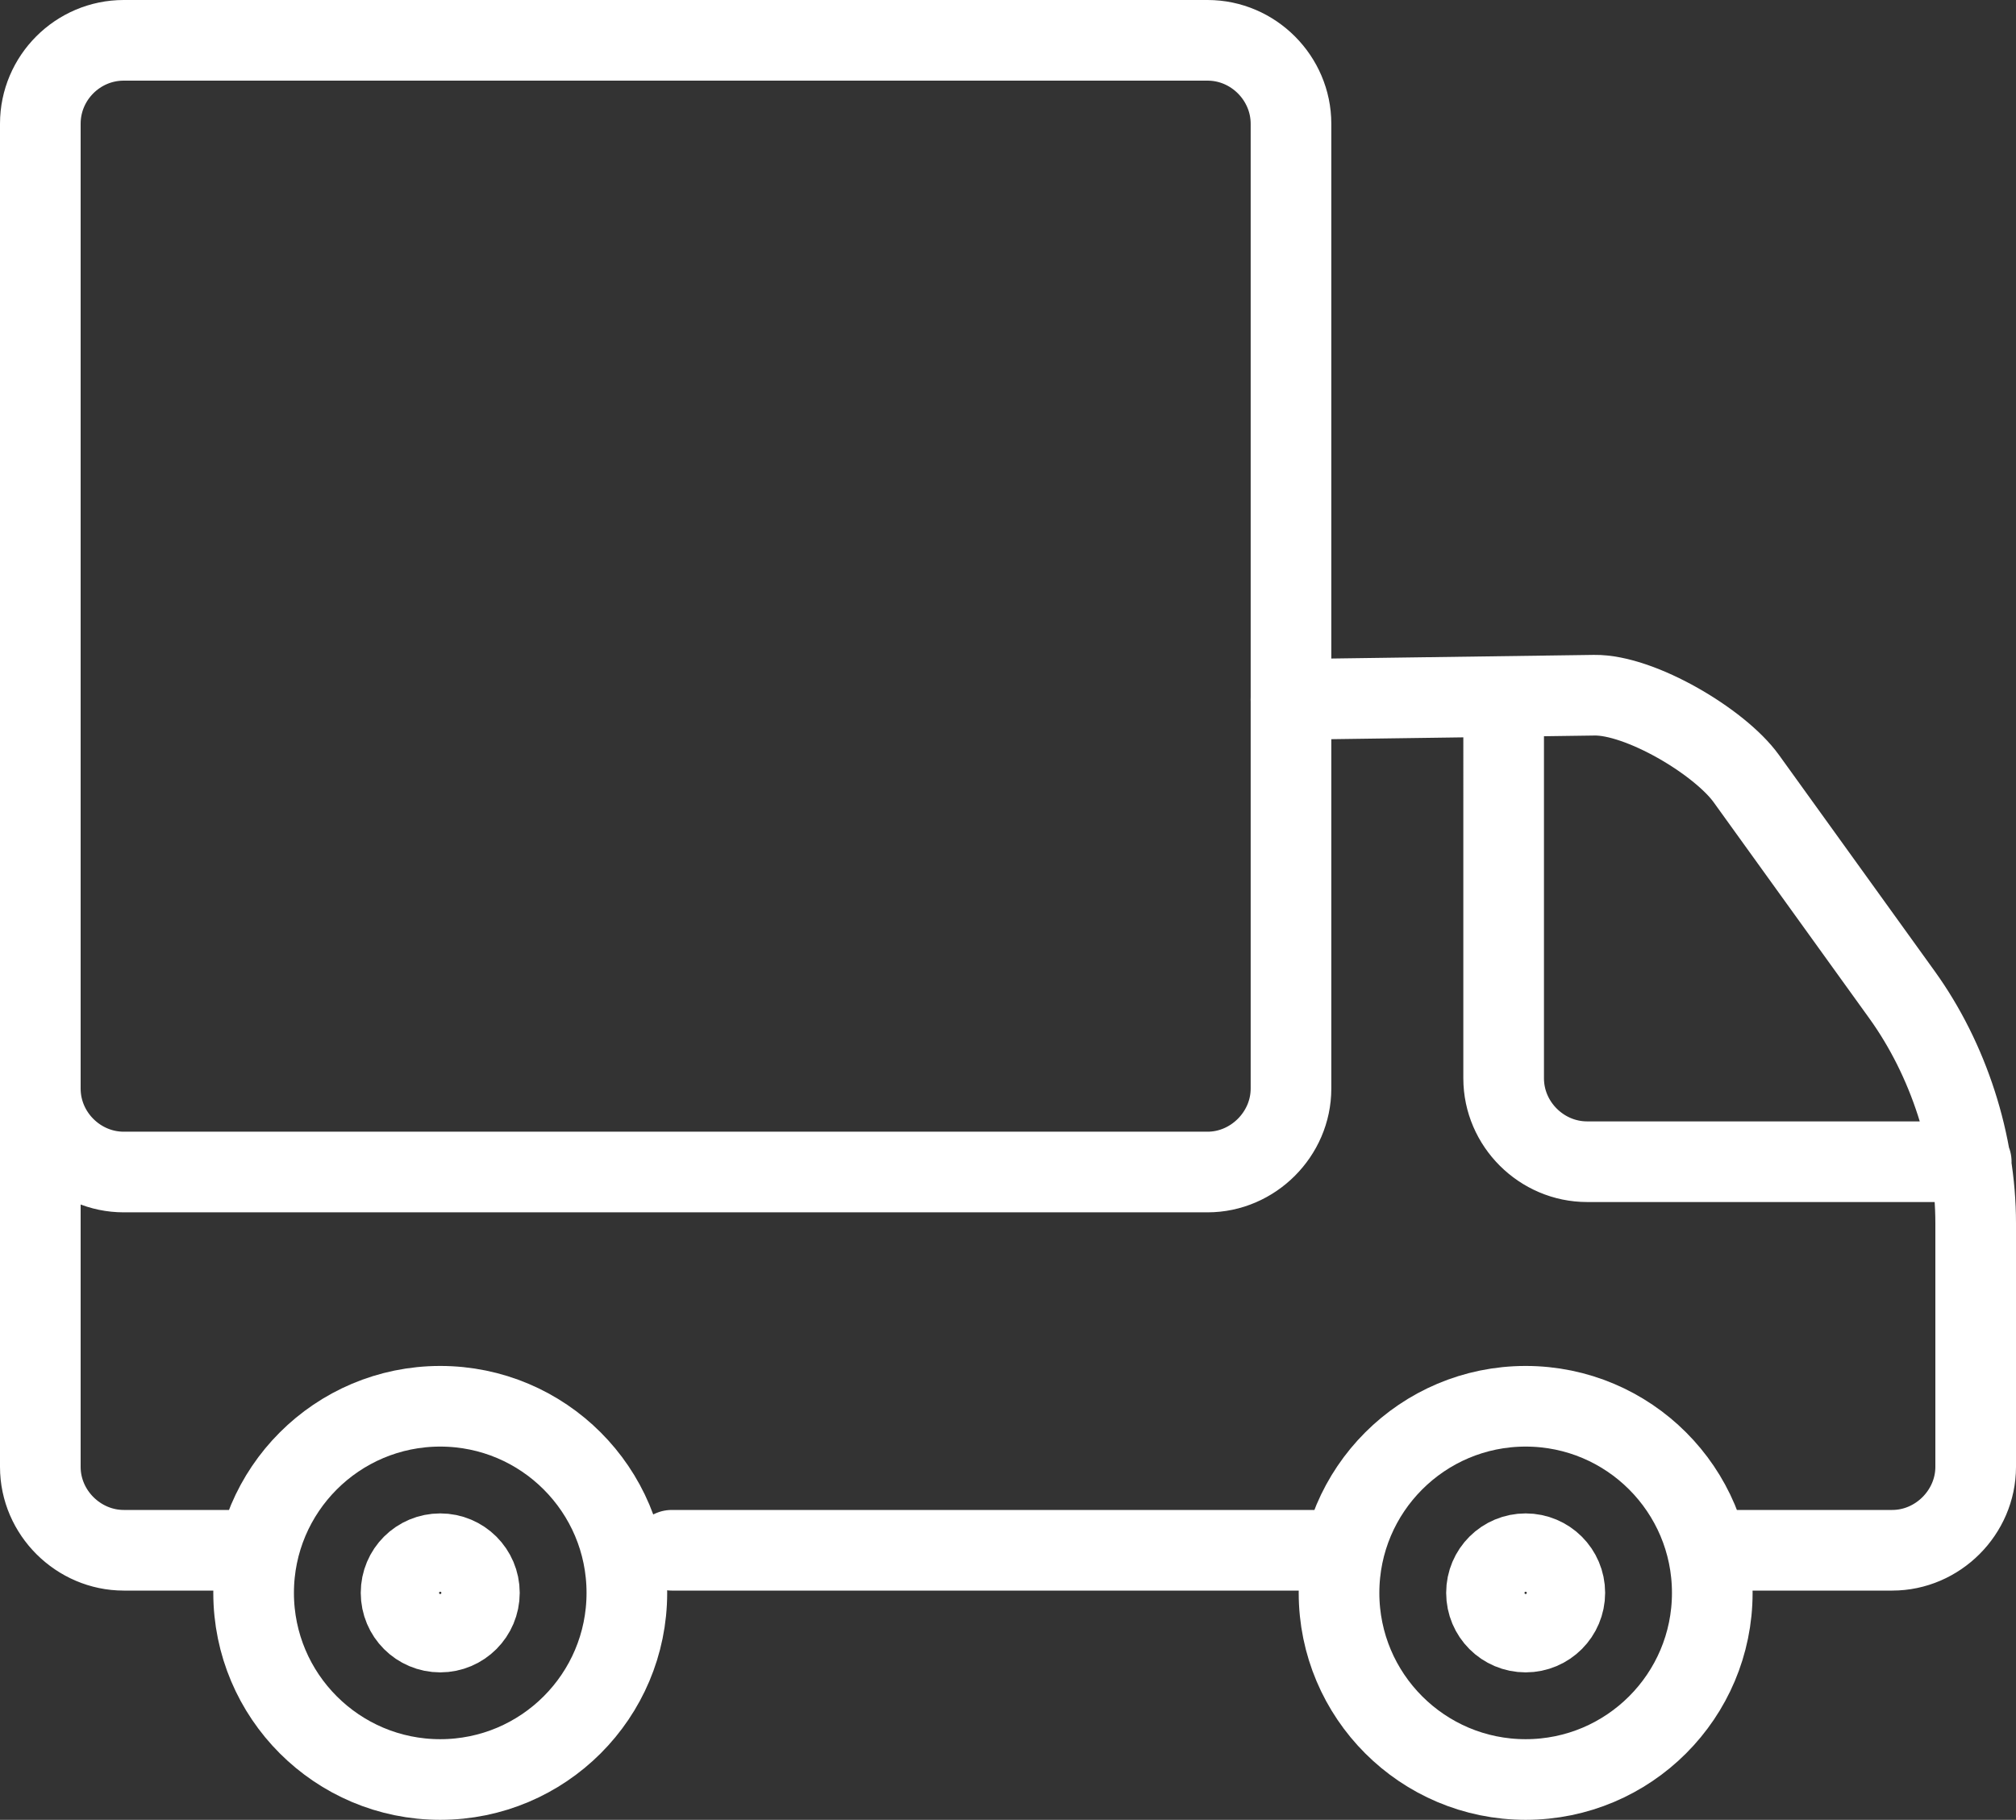 <?xml version="1.0" encoding="UTF-8"?>
<svg xmlns="http://www.w3.org/2000/svg" id="Layer_2" data-name="Layer 2" viewBox="0 0 350 315.95">
  <rect x="0" y="0" width="350" height="315.95" fill="#333333" stroke="none"/>
  <defs>
    <style>
      .cls-1 {
        fill: none;
        stroke: #fff;
        stroke-linecap: round;
        stroke-linejoin: round;
        stroke-width: 14px;
      }
    </style>
  </defs>
  <g id="Layer_1-2" data-name="Layer 1">
    <g>
      <path class="cls-1" d="M224.12,121.43l52.68-.73c7.96-.11,21.76,8.07,26.38,14.48l27.01,37.5c8.13,11.28,12.81,25.81,12.81,39.71v42.28c0,7.89-6.59,14.48-14.48,14.48h-31.28m-64.71,0H116.63m-72.51,0H21.48c-7.84,0-14.48-6.51-14.48-14.48v-80.59m257.87,70.07c17.89,0,32.4,14.51,32.4,32.4s-14.51,32.4-32.4,32.4-32.4-14.51-32.4-32.4,14.51-32.4,32.4-32.4h0Zm-188.44,0c17.89,0,32.4,14.51,32.4,32.4s-14.51,32.4-32.4,32.4-32.4-14.51-32.4-32.4,14.51-32.4,32.4-32.4h0ZM21.48,7H209.65c7.96,0,14.48,6.59,14.48,14.48V189c0,7.89-6.6,14.48-14.48,14.48H21.48c-7.89,0-14.48-6.51-14.48-14.48V21.48c0-7.96,6.51-14.48,14.48-14.48h0ZM342.23,201.69h-66.7c-7.87,0-14.48-6.51-14.48-14.48V122.13"></path>
      <path class="cls-1" d="M76.43,269.75c3.75,0,6.8,3.04,6.8,6.79s-3.04,6.81-6.8,6.81-6.8-3.04-6.8-6.81,3.04-6.79,6.8-6.79h0Zm188.44,0c3.75,0,6.8,3.04,6.8,6.79s-3.04,6.81-6.8,6.81-6.8-3.04-6.8-6.81,3.05-6.79,6.8-6.79h0Z"></path>
    </g>
  </g>
</svg>

